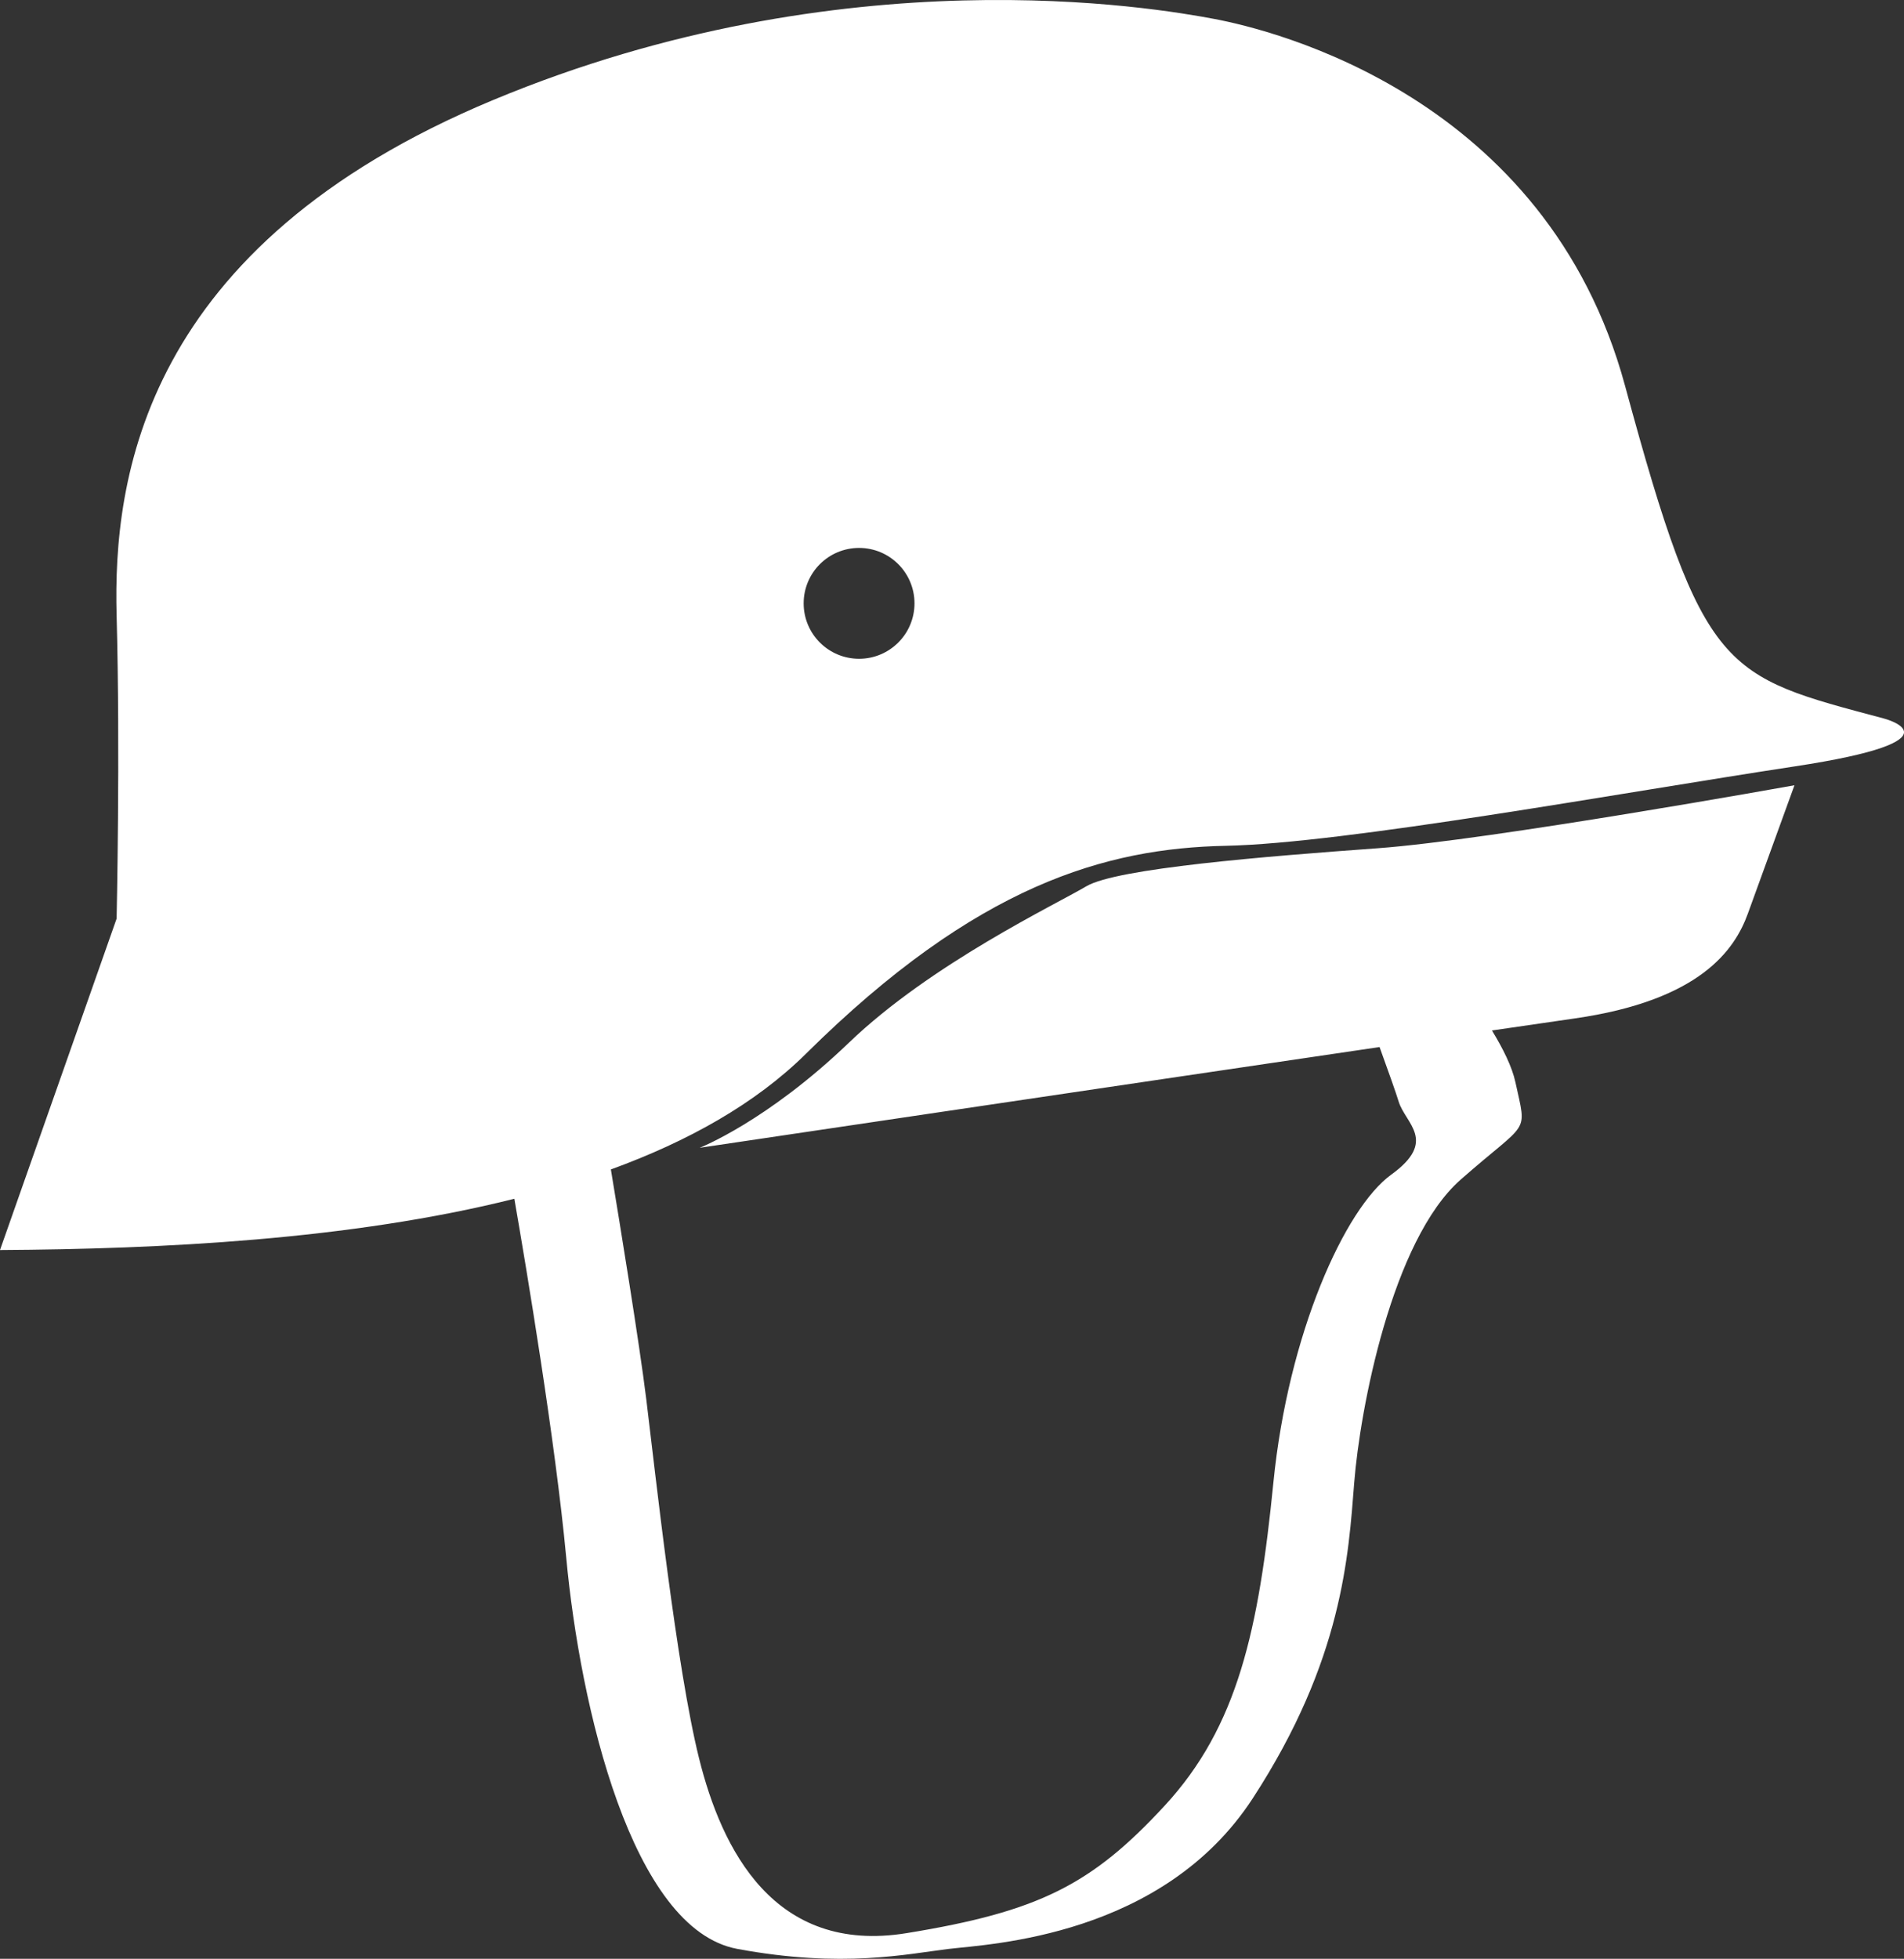 <?xml version="1.0" encoding="UTF-8"?>
<svg xmlns="http://www.w3.org/2000/svg" id="Ebene_2" viewBox="0 0 573.41 589.87" width="63706" height="65535"><rect x="0" y="0" width="573.41" height="589.87" fill="#333333" stroke="none"/><defs><style>.cls-1{fill:#fff;}</style></defs><g id="Ebene_1-2"><path class="cls-1" d="M369.15,254.7c35.98-.74,119.27-16.02,171.27-23.9,52-7.89,26.98-14.42,26.98-14.42-48.42-12.94-54.34-12.94-77.99-100.17C465.75,28.97,383.32,9.01,365.57,5.68S254.31-13.91,148.6,30.08C42.88,74.07,34.01,144.3,35.12,185.33c1.11,41.03,0,91.3,0,91.3L0,376.43c48.26-.29,105.43-3.03,154.9-15.44,3.63,20.92,12.35,72.97,15.63,108.1,4.19,44.85,19.71,111.88,51.5,117.79s51.35,1.48,63.75,0c12.4-1.48,64.39-3.7,91.5-45.34s28.83-73.19,30.56-95.12c1.73-21.93,11.34-72.94,32.04-91.18,20.7-18.24,20.01-13.19,16.51-29.32-1.02-4.71-3.73-10.11-7.07-15.61,11.03-1.62,19.66-2.87,24.81-3.61,37.95-5.42,48.3-20.7,52.24-31.54,3.94-10.84,14.05-38.69,14.05-38.69,0,0-91.67,16.51-125.55,18.97-33.88,2.46-78.61,6.04-87.73,11.46-9.12,5.42-46.7,23.29-71.46,47.07-24.77,23.78-44.97,31.67-44.97,31.67,0,0,125.25-18.62,204.76-30.34,2.74,7.55,5.01,13.98,5.75,16.42,2.03,6.65,11.83,11.83-2.22,21.99-14.05,10.17-31.05,48.05-35.49,92.59-4.44,44.54-10.72,73.56-32.71,97.4s-37.94,31.97-77.81,38.44c-39.86,6.47-55.63-25.14-62.47-52.67-6.84-27.54-13.12-85.57-15.89-108.12-2.12-17.21-8-53.13-10.66-69.19,23.17-8.44,43.5-19.74,58.78-34.87,51.5-51.01,90.44-61.85,126.42-62.59Zm-110.43-89.7c9.22,0,16.69,7.47,16.69,16.69s-7.47,16.69-16.69,16.69-16.69-7.47-16.69-16.69,7.47-16.69,16.69-16.69Z"/></g></svg>
